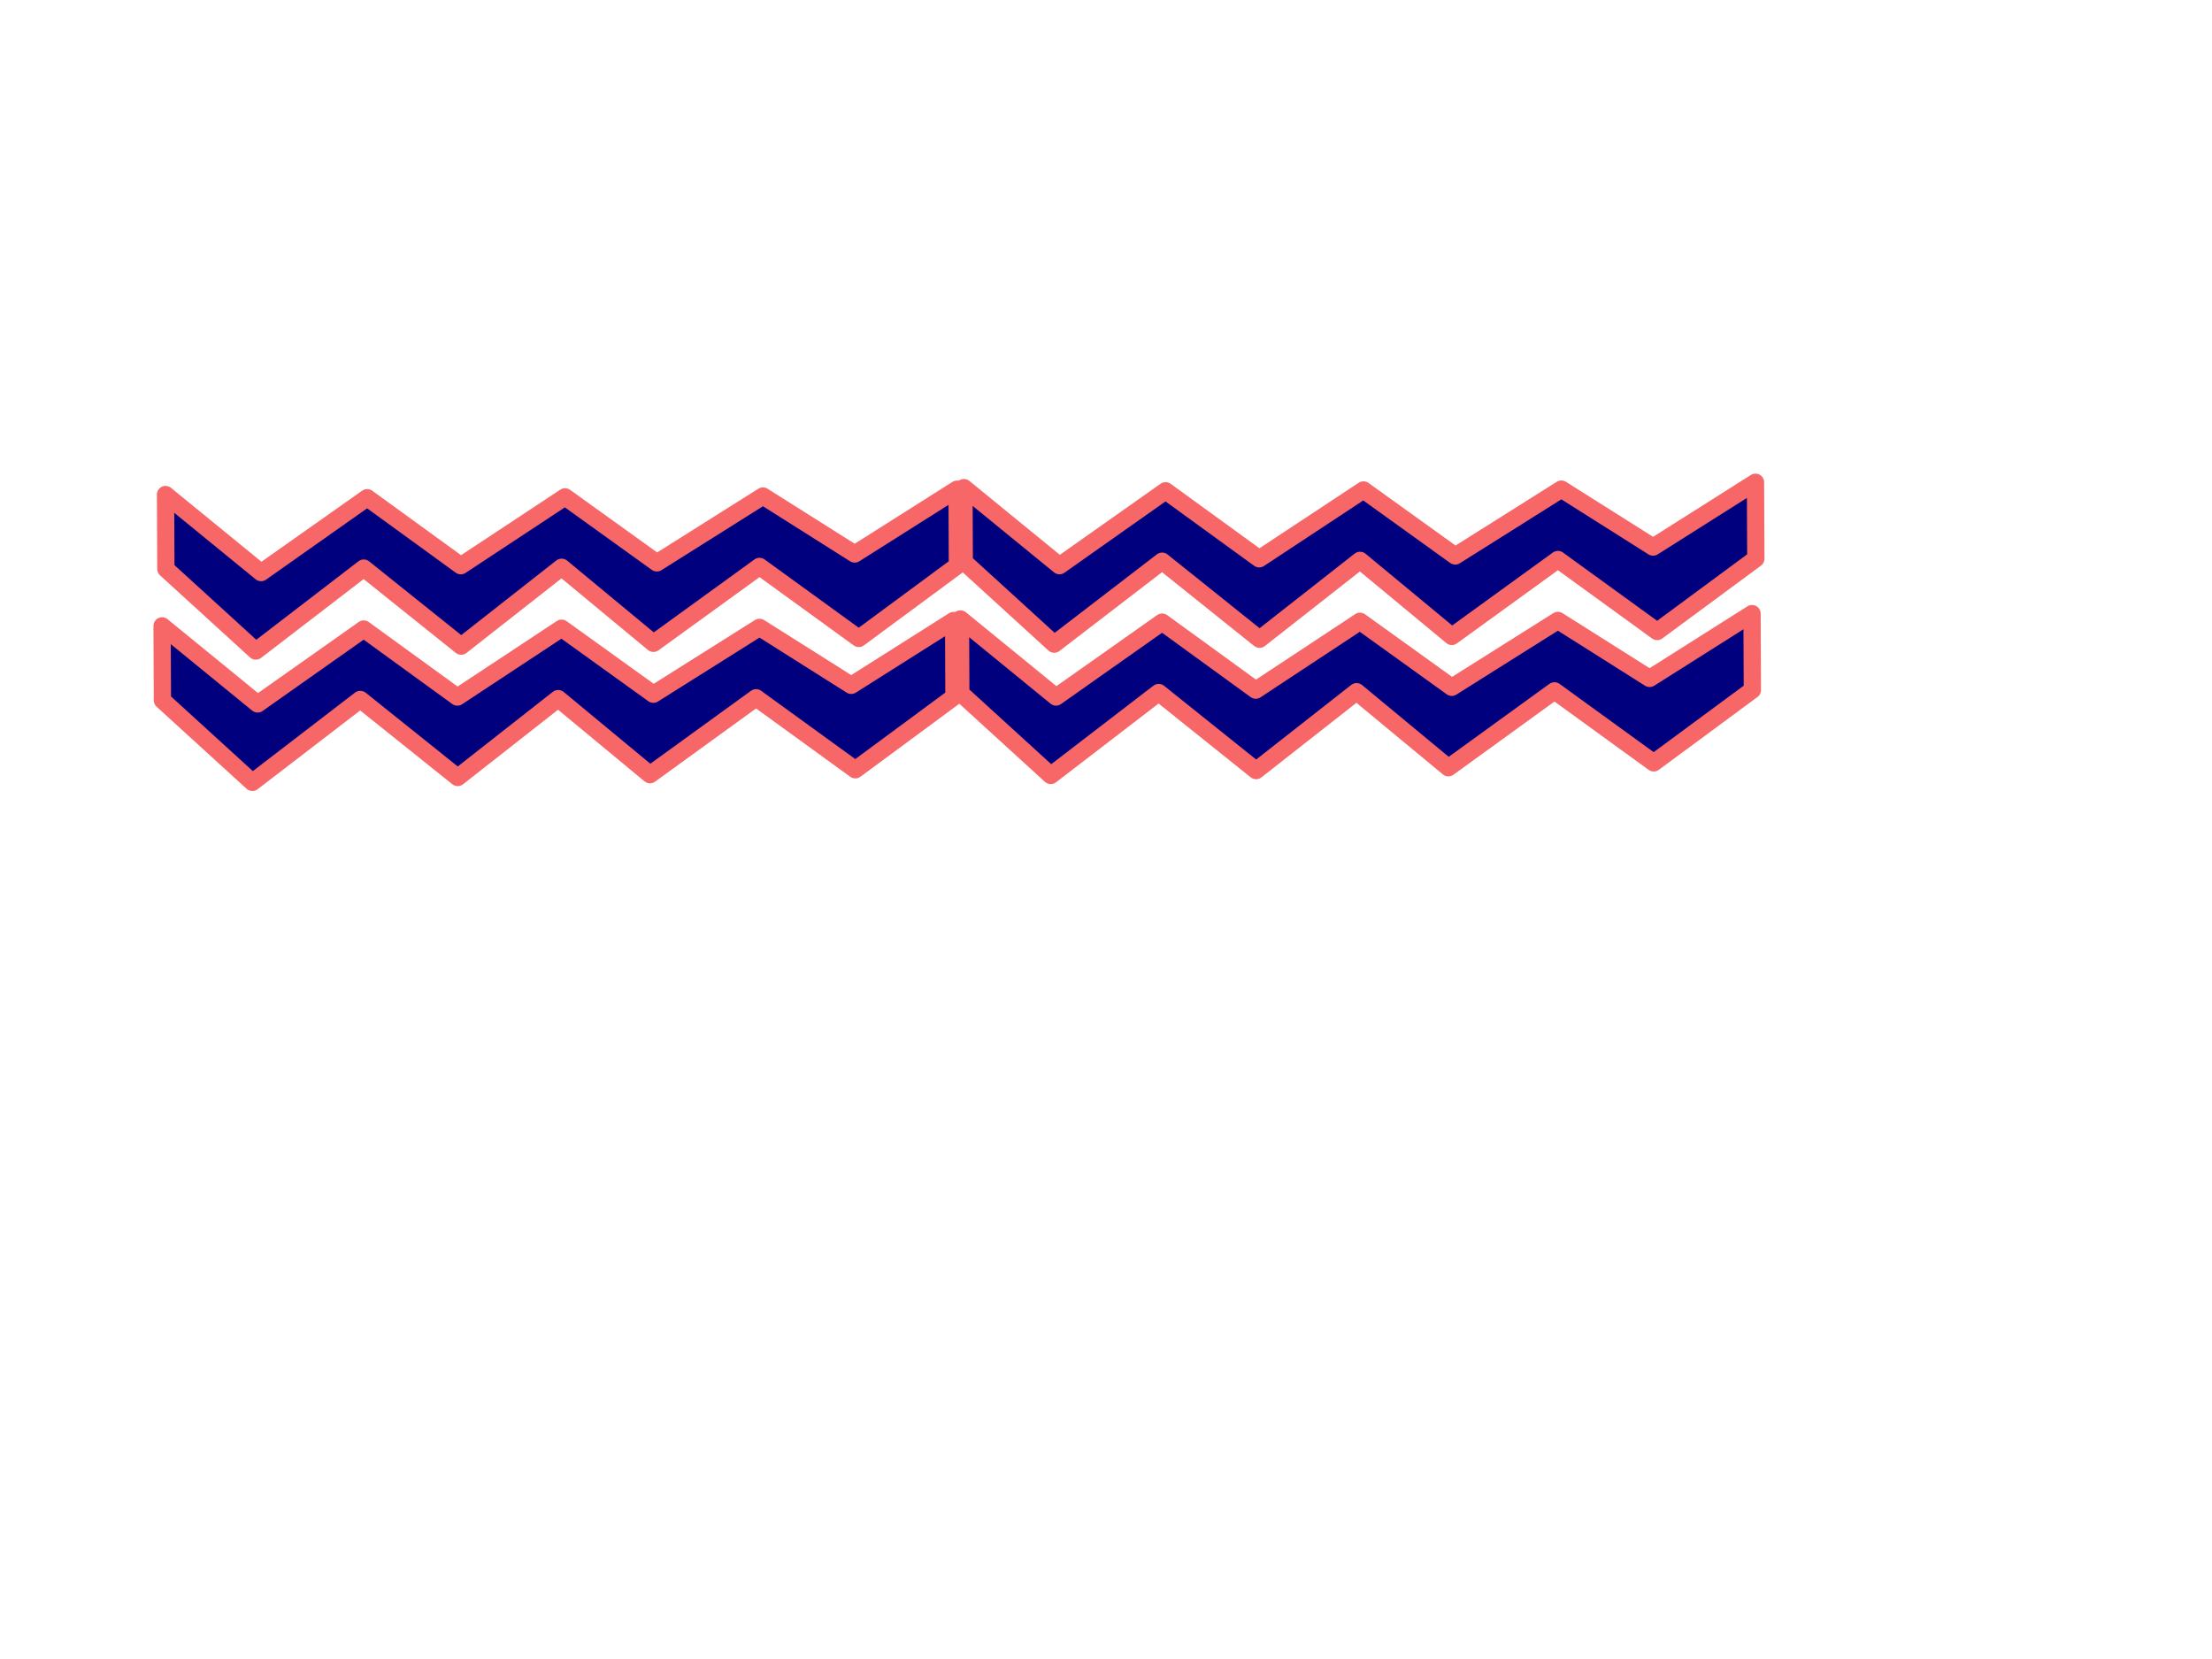 <?xml version="1.0"?><svg width="640" height="480" xmlns="http://www.w3.org/2000/svg">
 <!-- Created with SVG-edit - http://svg-edit.googlecode.com/ -->
 <title>chevron</title>
 <g>
  <title>Layer 1</title>
  <path stroke-linejoin="round" id="svg_2" transform="rotate(89.758, 161.503, 203.004)" fill="#00007f" stroke="#f76767" stroke-width="5" d="m138.519,88.49l22.111,0l20.947,28.628l-20.947,28.628l22.111,30.789l-22.111,26.468l22.692,29.169l-22.692,28.088l23.856,31.329l-23.856,25.928l-21.529,0l22.692,-27.548l-21.529,-30.789l19.783,-27.008l-19.783,-30.249l19.201,-26.468l-19.201,-30.789l16.874,-26.468l-18.619,-29.709z"/>
  <path id="svg_1" stroke-linejoin="round" transform="rotate(89.758, 392.503, 201.004)" fill="#00007f" stroke="#f76767" stroke-width="5" d="m369.519,86.49l22.111,0l20.947,28.628l-20.947,28.628l22.111,30.789l-22.111,26.468l22.692,29.169l-22.692,28.088l23.856,31.329l-23.856,25.928l-21.529,0l22.692,-27.548l-21.529,-30.789l19.783,-27.008l-19.783,-30.249l19.201,-26.468l-19.201,-30.789l16.874,-26.468l-18.619,-29.709z"/>
  <path id="svg_3" stroke-linejoin="round" transform="rotate(89.758, 162.503, 165.004)" fill="#00007f" stroke="#f76767" stroke-width="5" d="m139.519,50.49l22.111,0l20.947,28.628l-20.947,28.628l22.111,30.789l-22.111,26.468l22.692,29.169l-22.692,28.088l23.856,31.329l-23.856,25.928l-21.529,0l22.692,-27.548l-21.529,-30.789l19.783,-27.008l-19.783,-30.249l19.201,-26.468l-19.201,-30.789l16.874,-26.468l-18.619,-29.709z"/>
  <path id="svg_4" stroke-linejoin="round" transform="rotate(89.758, 393.503, 163.004)" fill="#00007f" stroke="#f76767" stroke-width="5" d="m370.519,48.49l22.111,0l20.947,28.628l-20.947,28.628l22.111,30.789l-22.111,26.468l22.692,29.169l-22.692,28.088l23.856,31.329l-23.856,25.928l-21.529,0l22.692,-27.548l-21.529,-30.789l19.783,-27.008l-19.783,-30.249l19.201,-26.468l-19.201,-30.789l16.874,-26.468l-18.619,-29.709z"/>
 </g>
</svg>
